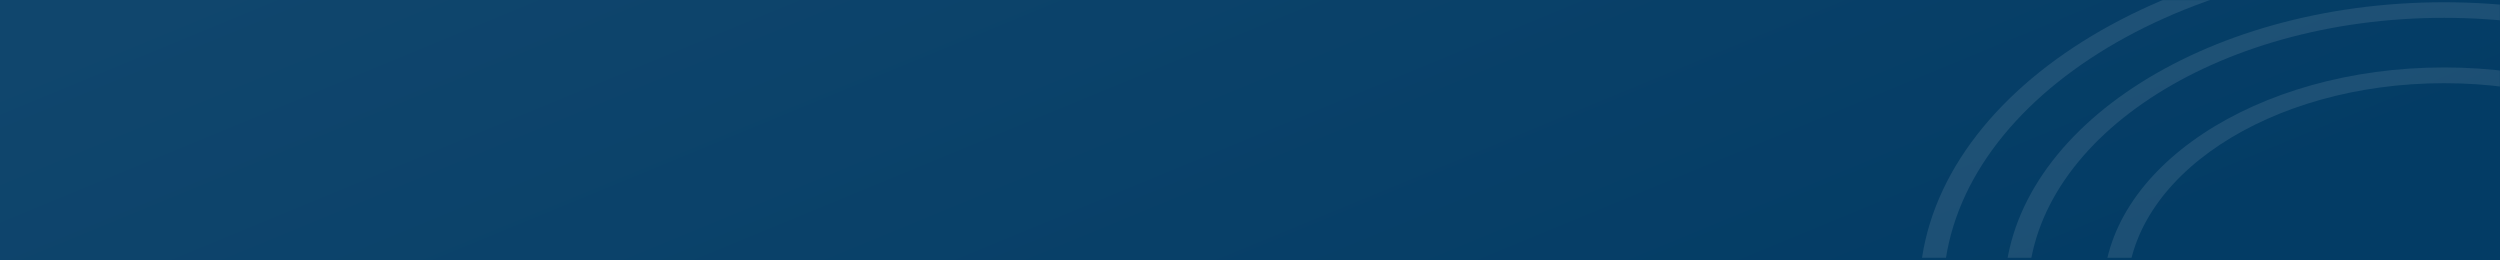 <svg width="1920" height="200" viewBox="0 0 1920 200" fill="none" xmlns="http://www.w3.org/2000/svg">
<rect x="0" y="0" width="1920" height="200" fill="#808080" stroke="none"/>
<g clip-path="url(#clip0_1_473)">
<path d="M1920 0H0V200H1920V0Z" fill="url(#paint0_linear_1_473)"/>
<mask id="mask0_1_473" style="mask-type:alpha" maskUnits="userSpaceOnUse" x="0" y="0" width="1920" height="198">
<path d="M1920 0H0V198H1920V0Z" fill="white"/>
</mask>
<g mask="url(#mask0_1_473)">
<path d="M1877.05 397.729C1732.82 397.729 1615.36 320.089 1615.36 224.763C1615.36 129.436 1732.82 51.796 1877.05 51.796C2021.27 51.796 2138.73 129.436 2138.73 224.763C2138.73 320.219 2021.27 397.729 1877.05 397.729ZM1877.05 63.891C1742.86 63.891 1633.66 136.069 1633.66 224.763C1633.66 313.457 1742.86 385.634 1877.05 385.634C2011.23 385.634 2120.43 313.457 2120.43 224.763C2120.43 136.069 2011.23 63.891 1877.05 63.891Z" fill="white" fill-opacity="0.1"/>
<path d="M1877.05 448.058C1690.92 448.058 1539.42 347.919 1539.42 224.892C1539.42 101.865 1690.92 1.727 1877.05 1.727C2063.18 1.727 2214.68 101.865 2214.68 224.892C2214.68 347.919 2063.18 448.058 1877.05 448.058ZM1877.05 13.691C1700.95 13.691 1557.52 108.368 1557.52 224.892C1557.52 341.287 1700.75 436.094 1877.05 436.094C2053.34 436.094 2196.58 341.417 2196.58 224.892C2196.58 108.368 2053.14 13.691 1877.05 13.691Z" fill="white" fill-opacity="0.1"/>
<path d="M1877.05 491.104C1654.91 491.104 1474.09 371.589 1474.09 224.762C1474.09 77.936 1654.91 -41.58 1877.05 -41.58C2099.18 -41.58 2280 77.936 2280 224.762C2280 371.589 2099.18 491.104 1877.05 491.104ZM1877.05 -29.485C1664.95 -29.485 1492.39 84.569 1492.39 224.762C1492.39 364.956 1664.95 479.01 1877.05 479.01C2089.15 479.01 2261.7 364.956 2261.7 224.762C2261.7 84.569 2089.15 -29.485 1877.05 -29.485Z" fill="white" fill-opacity="0.1"/>
</g>
</g>
<defs>
<linearGradient id="paint0_linear_1_473" x1="1575.68" y1="224.555" x2="1283.37" y2="-483.232" gradientUnits="userSpaceOnUse">
<stop stop-color="#033C65"/>
<stop offset="1" stop-color="#10466D"/>
</linearGradient>
<clipPath id="clip0_1_473">
<rect width="1920" height="200" fill="white"/>
</clipPath>
</defs>
</svg>
